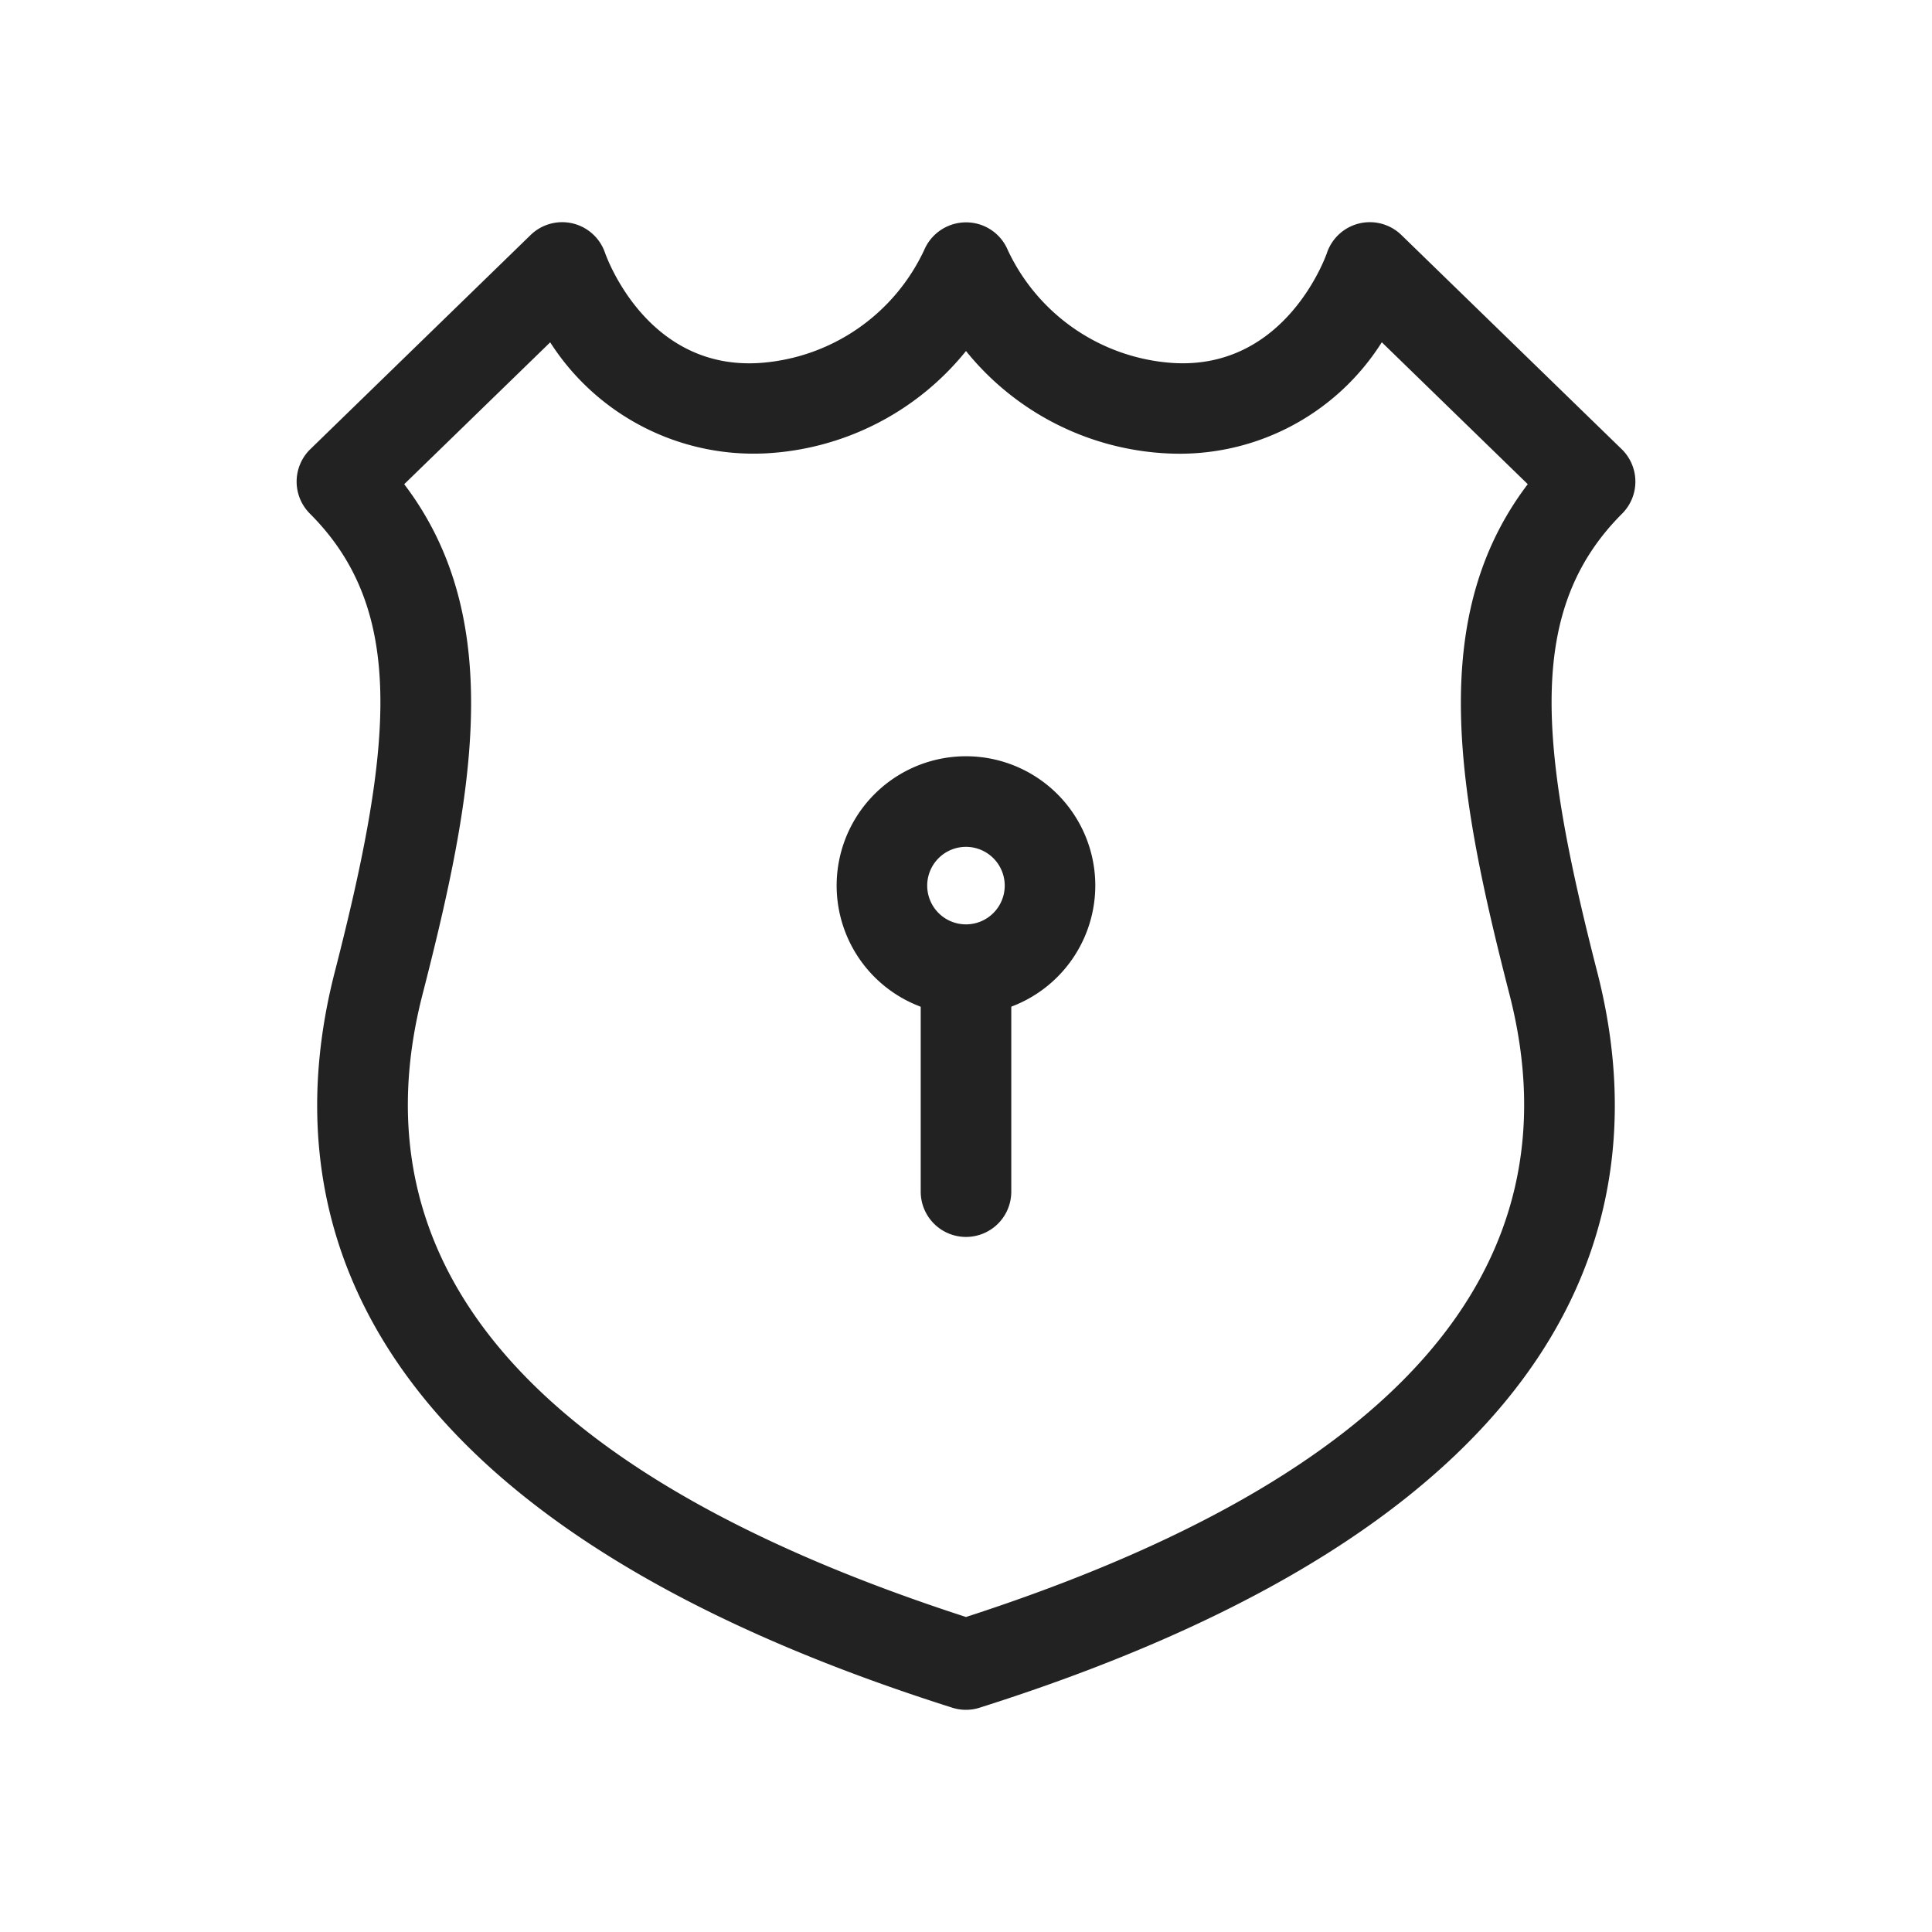 <?xml version="1.0" encoding="UTF-8"?> <svg xmlns="http://www.w3.org/2000/svg" viewBox="0 0 64 64"> <path fill="#222" d="M32 56.64a1.497 1.497 0 0 1-.453-.07C11.127 50.102 9.15 39.748 11.089 32.201c1.946-7.58 2.353-12.01-.823-15.186a1.5 1.5 0 0 1 .014-2.136l7.297-7.094a1.5 1.5 0 0 1 2.465.589c.053.15 1.393 3.893 5.12 3.65a6.513 6.513 0 0 0 5.456-3.748 1.507 1.507 0 0 1 1.38-.91h.01a1.495 1.495 0 0 1 1.377.92 6.515 6.515 0 0 0 5.453 3.737c3.781.245 5.108-3.61 5.12-3.649a1.5 1.5 0 0 1 2.465-.589l7.297 7.094a1.5 1.5 0 0 1 .015 2.136c-3.177 3.176-2.77 7.606-.824 15.186 1.938 7.547-.038 17.901-20.458 24.368a1.497 1.497 0 0 1-.453.071Zm-18.61-40.6c3.4 4.472 2.295 10.327.605 16.908C11.67 42.006 17.725 48.94 32 53.565c14.274-4.625 20.331-11.56 18.005-20.618-1.69-6.58-2.796-12.436.604-16.908l-4.835-4.701a7.918 7.918 0 0 1-7.1 3.682A9.133 9.133 0 0 1 32 11.628a9.133 9.133 0 0 1-6.674 3.392 8 8 0 0 1-7.1-3.68Z"></path> <path fill="#222" d="M32 33.62a4.284 4.284 0 1 1 4.283-4.283A4.289 4.289 0 0 1 32 33.62Zm0-5.567a1.284 1.284 0 1 0 1.283 1.284A1.285 1.285 0 0 0 32 28.053Z"></path> <path fill="#222" d="M32 40.975a1.5 1.5 0 0 1-1.5-1.5v-6.309a1.5 1.5 0 0 1 3 0v6.309a1.5 1.5 0 0 1-1.5 1.5Z"></path> </svg> 